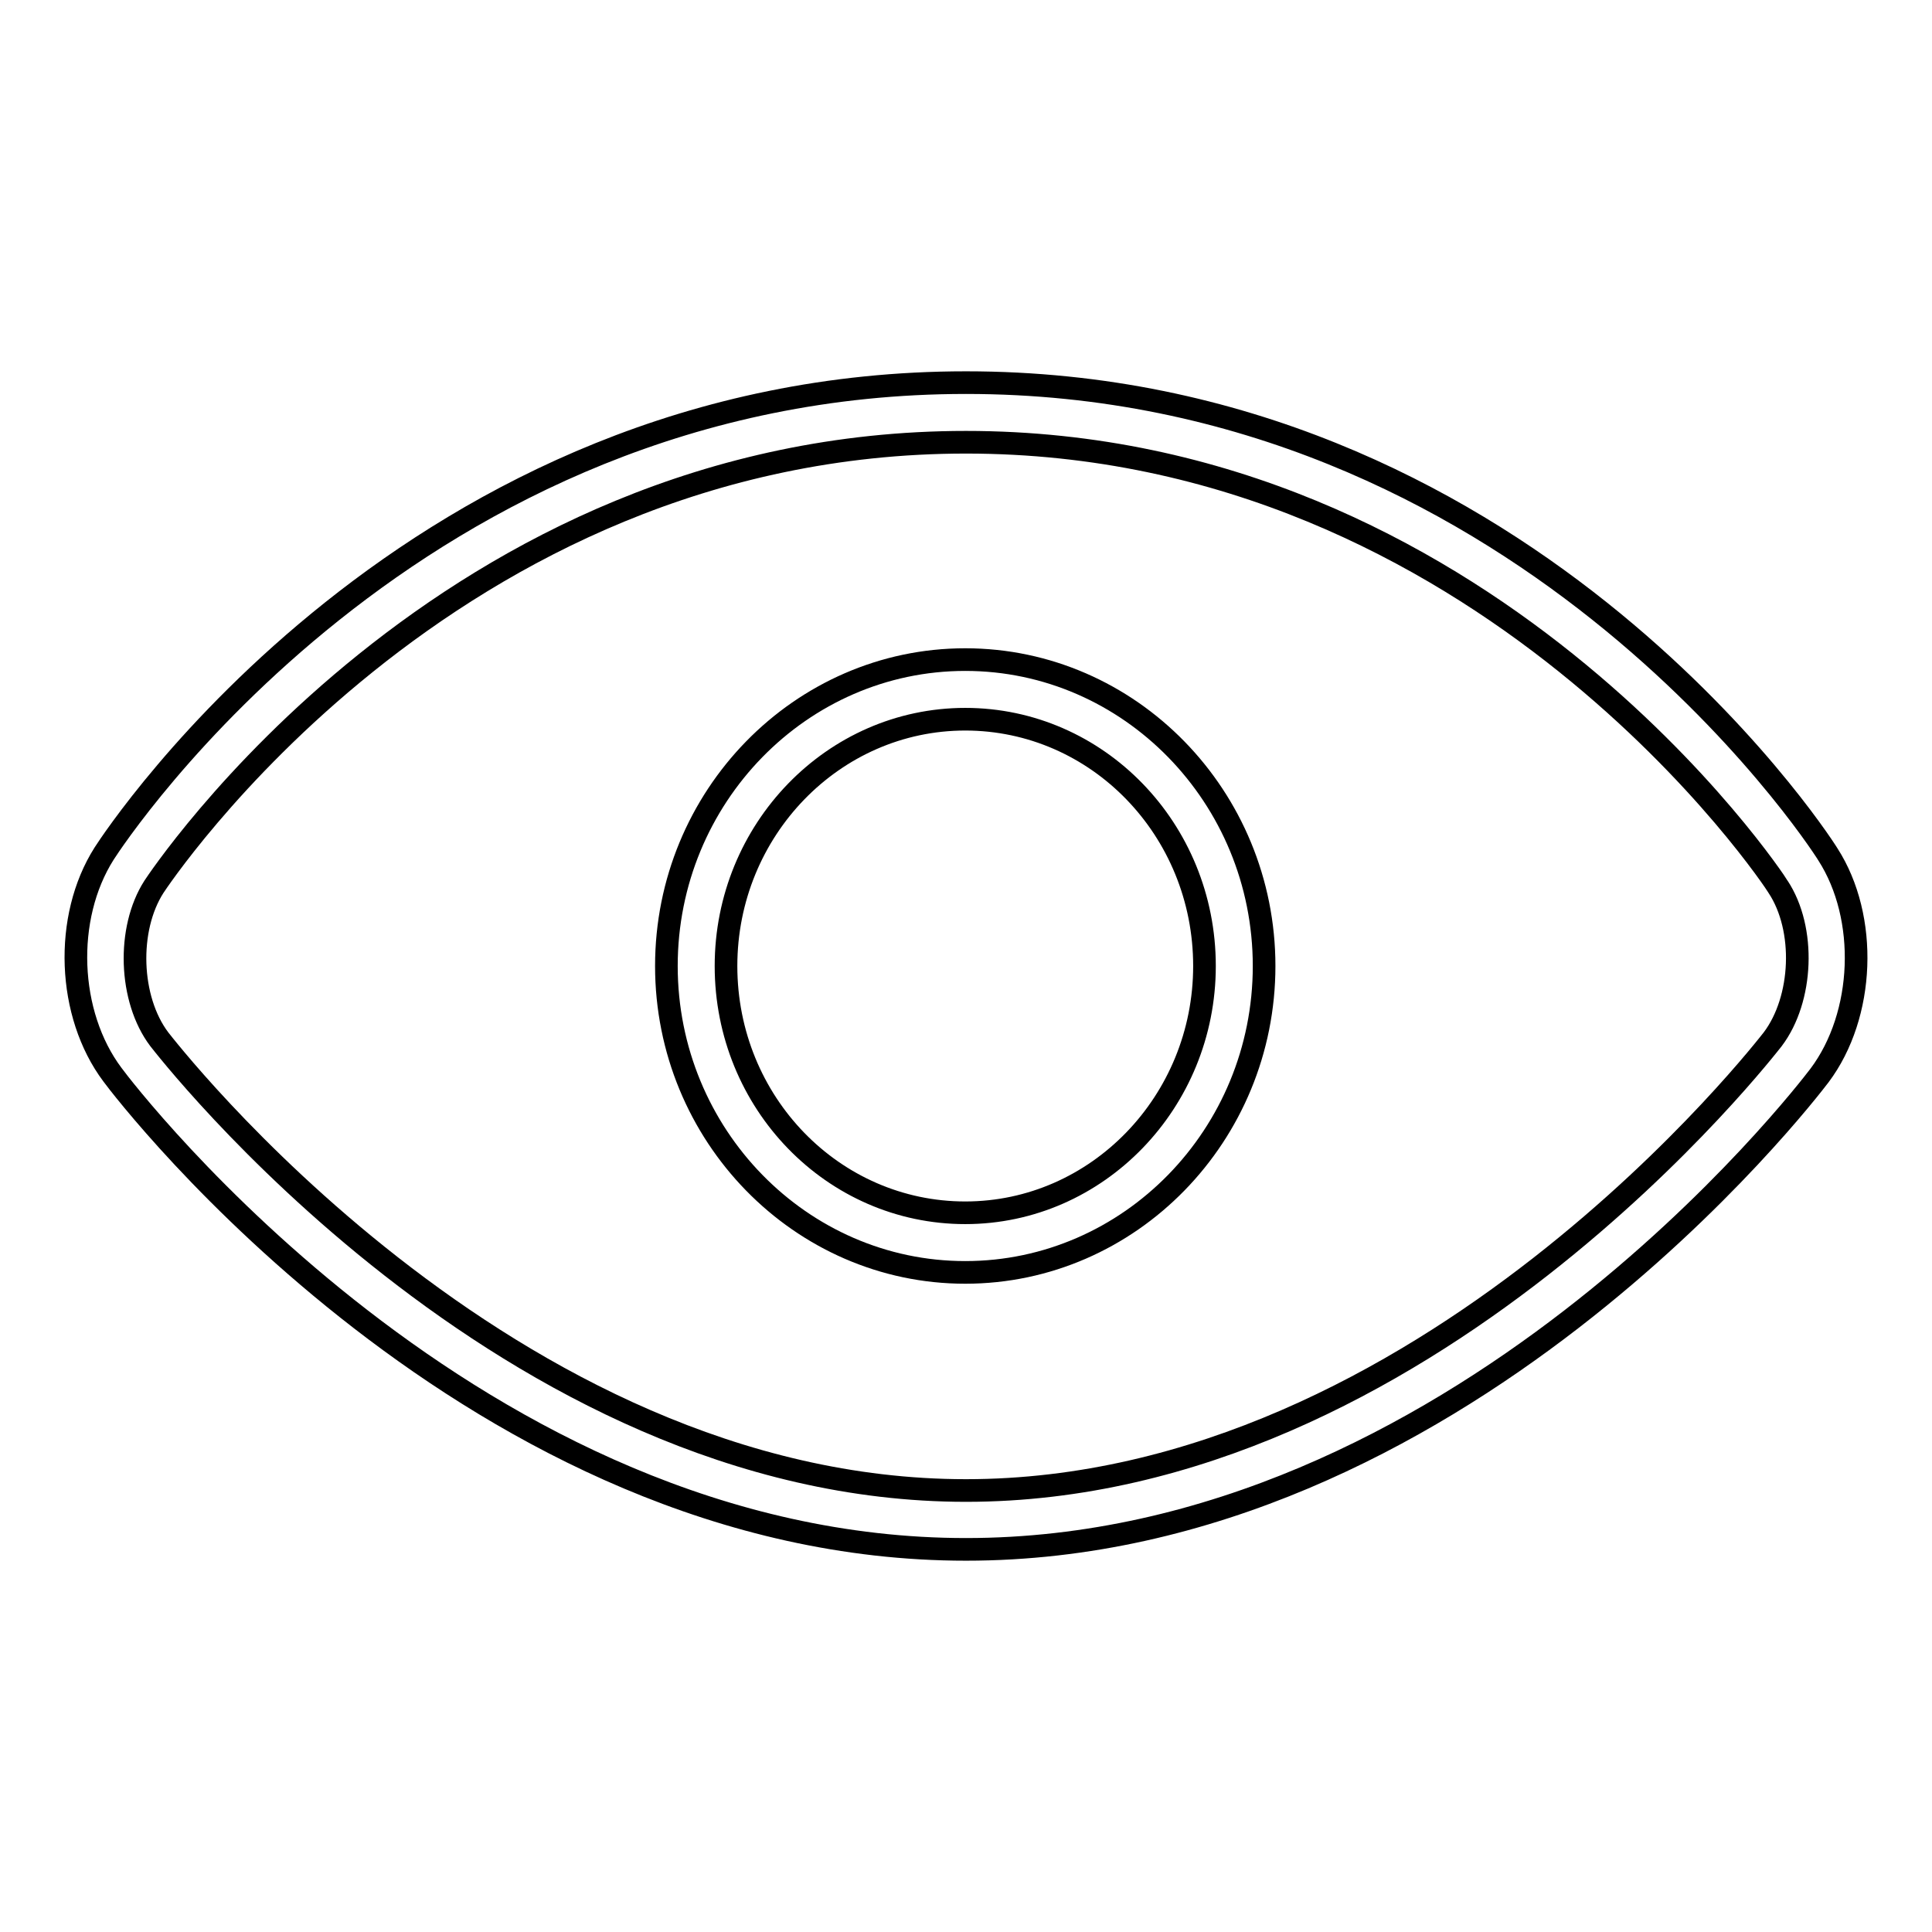 <?xml version="1.0" encoding="utf-8"?>
<!-- Svg Vector Icons : http://www.onlinewebfonts.com/icon -->
<!DOCTYPE svg PUBLIC "-//W3C//DTD SVG 1.1//EN" "http://www.w3.org/Graphics/SVG/1.1/DTD/svg11.dtd">
<svg version="1.1" xmlns="http://www.w3.org/2000/svg" xmlns:xlink="http://www.w3.org/1999/xlink" x="0px" y="0px" viewBox="0 0 256 256" enable-background="new 0 0 256 256" xml:space="preserve">
<g><g><path stroke-width="3" fill-opacity="0" stroke="#000000"  d="M128,205.3c-64.9,0-111.2-60.3-113.1-62.9c-6-8-6.5-20.8-1.1-29.3c1.6-2.5,41-62.4,114.2-62.4s112.6,59.9,114.2,62.5c5.4,8.4,4.9,21.3-1.1,29.3C239.2,145,192.9,205.3,128,205.3z M128,58.6c-68.9,0-107.2,58.3-107.6,58.9c-3.6,5.6-3.3,14.9,0.7,20.2c0.5,0.6,45.9,59.8,106.9,59.8c61,0,106.4-59.2,106.9-59.8c4-5.3,4.4-14.6,0.7-20.2C235.3,116.9,196.8,58.6,128,58.6z"/><path stroke-width="3" fill-opacity="0" stroke="#000000"  d="M127.9,168.6c-21.8,0-39.6-18.2-39.6-40.6c0-22.4,17.8-40.6,39.6-40.6c21.8,0,39.6,18.2,39.6,40.6C167.5,150.4,149.7,168.6,127.9,168.6z M127.9,95.3c-17.5,0-31.7,14.7-31.7,32.7c0,18.1,14.2,32.7,31.7,32.7c17.5,0,31.7-14.7,31.7-32.7C159.6,109.9,145.4,95.3,127.9,95.3z"/></g></g>
</svg>